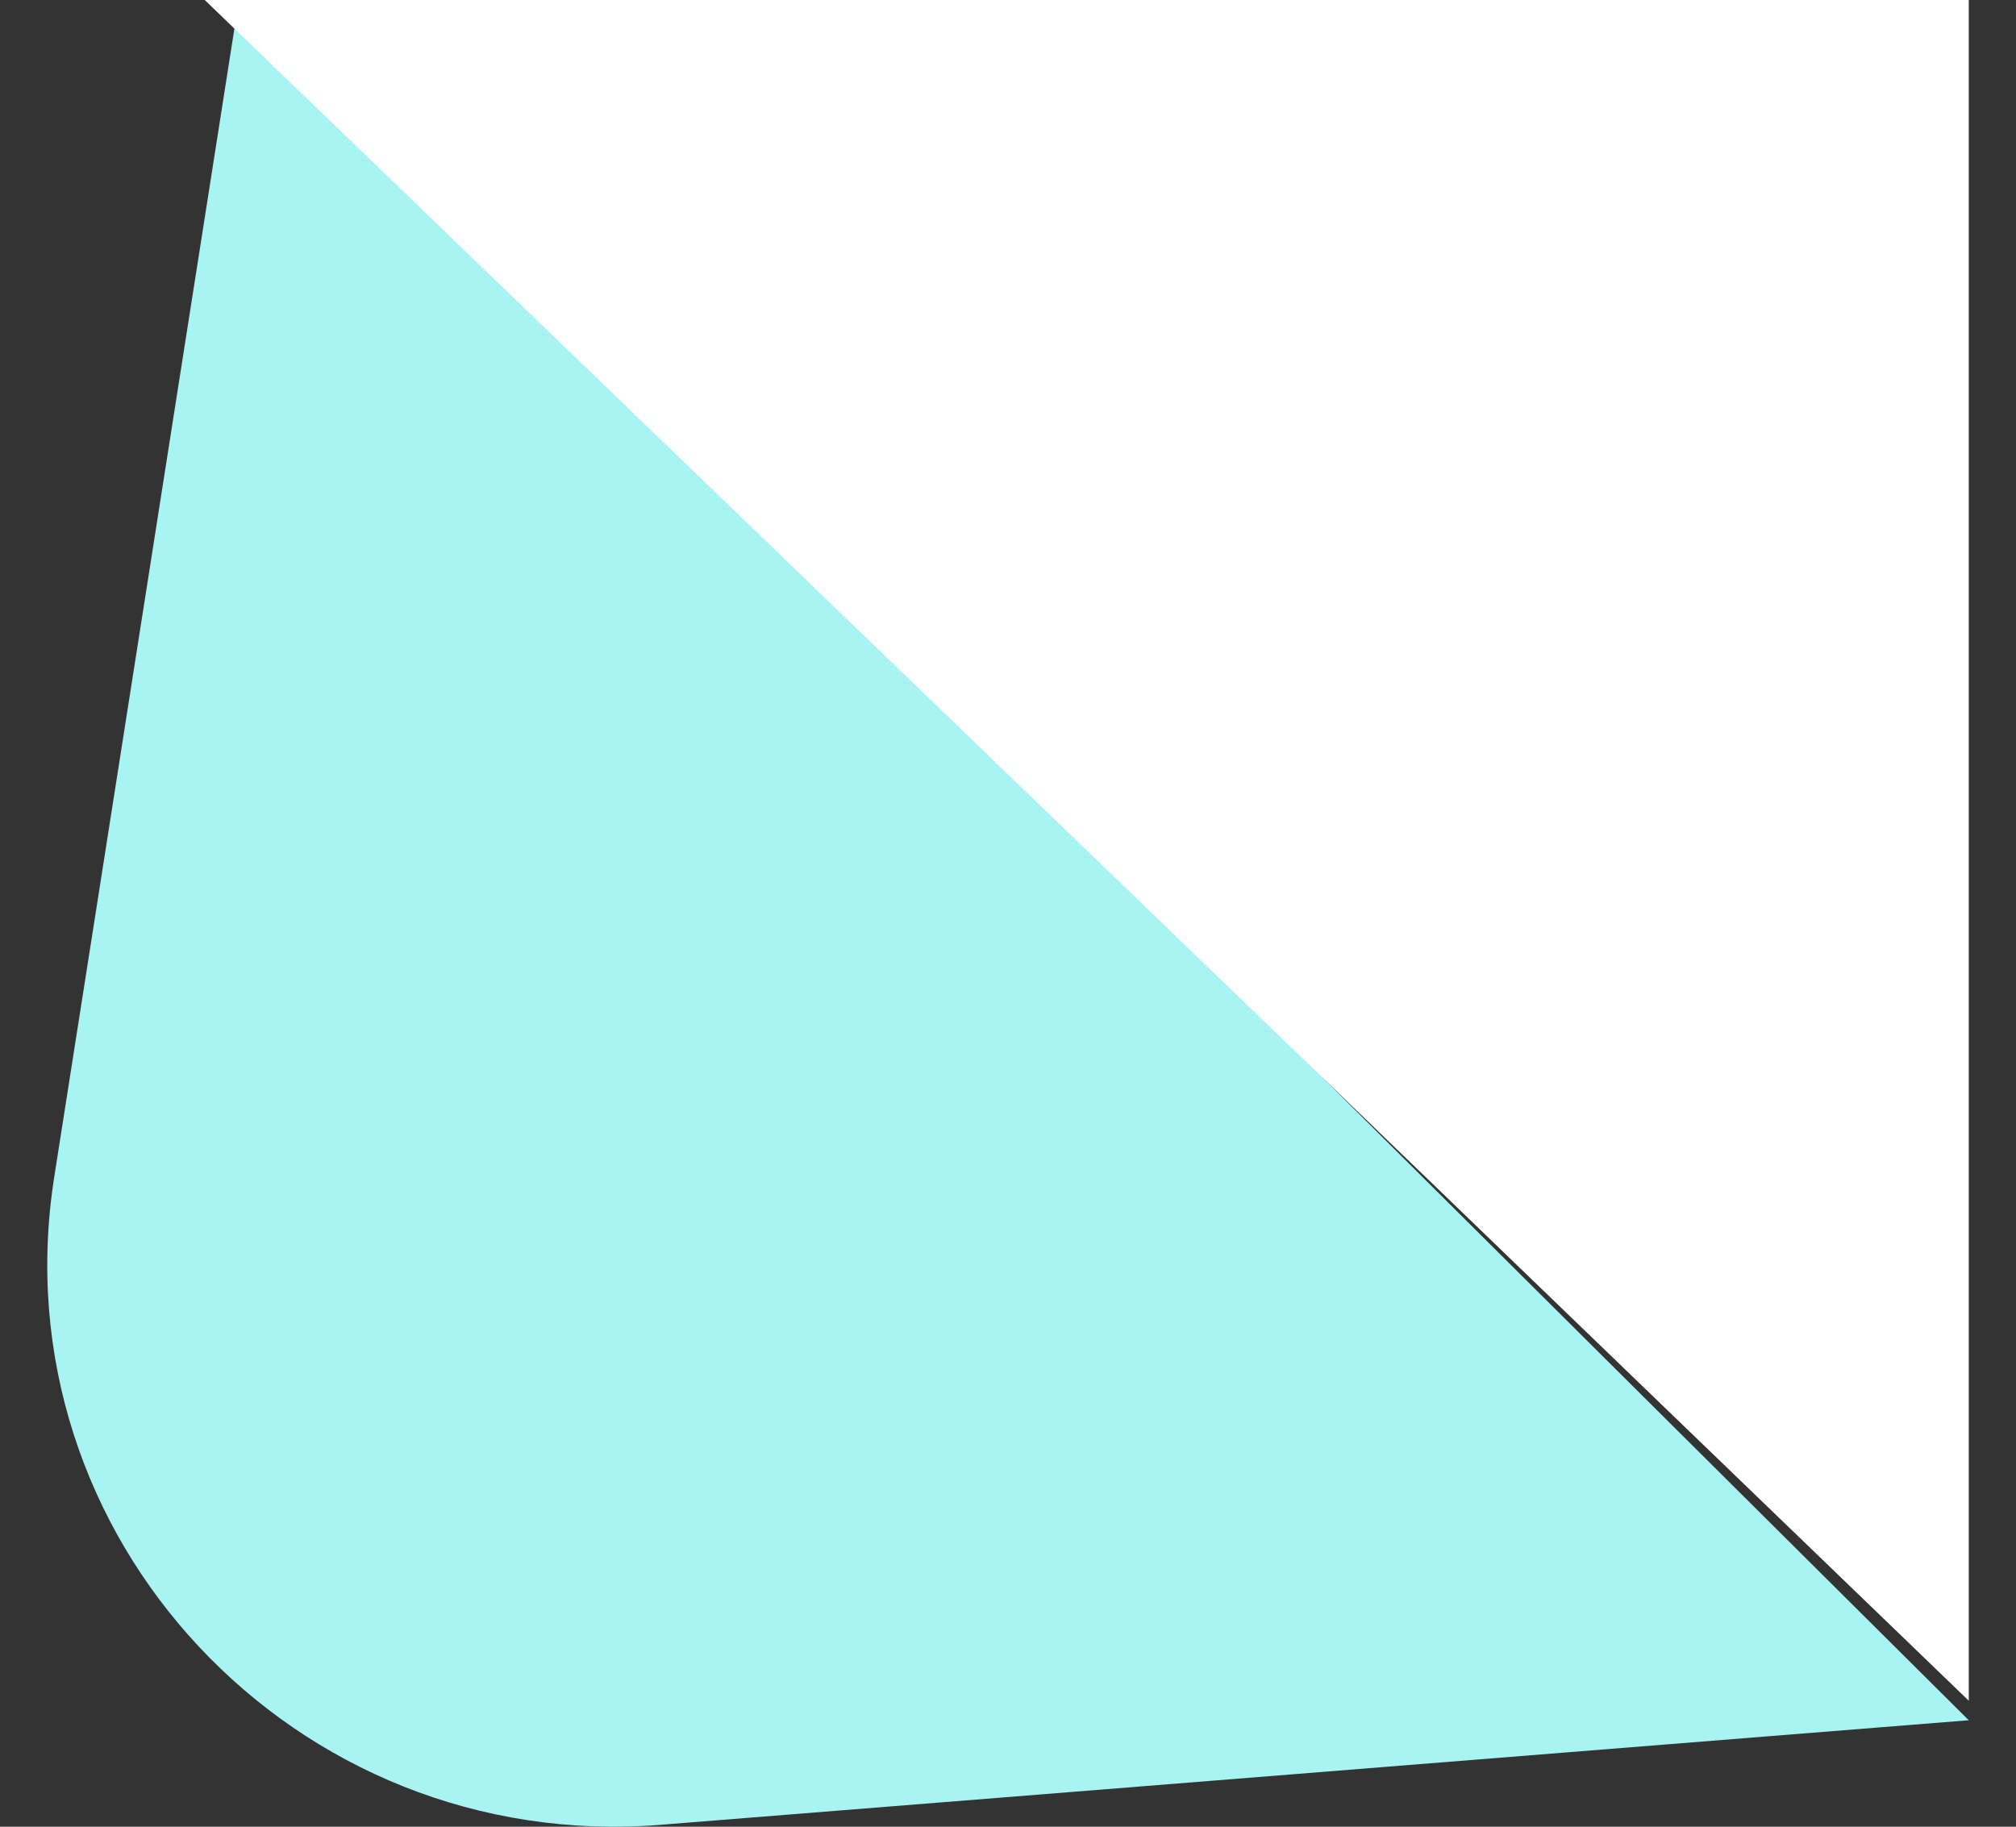 <svg xmlns="http://www.w3.org/2000/svg" width="32" height="29" viewBox="0 0 32 29" fill="none"><rect x="0" y="0" width="32" height="29" fill="#333333" stroke="none"/><path d="M3.792 0L31.25 27.31L10.484 28.97C4.68 29.434 -0.036 24.397 0.86 18.691L3.792 0Z" fill="#A8F4F2"></path><path d="M3.25 0L31.25 27V0H3.25Z" fill="white"></path></svg>